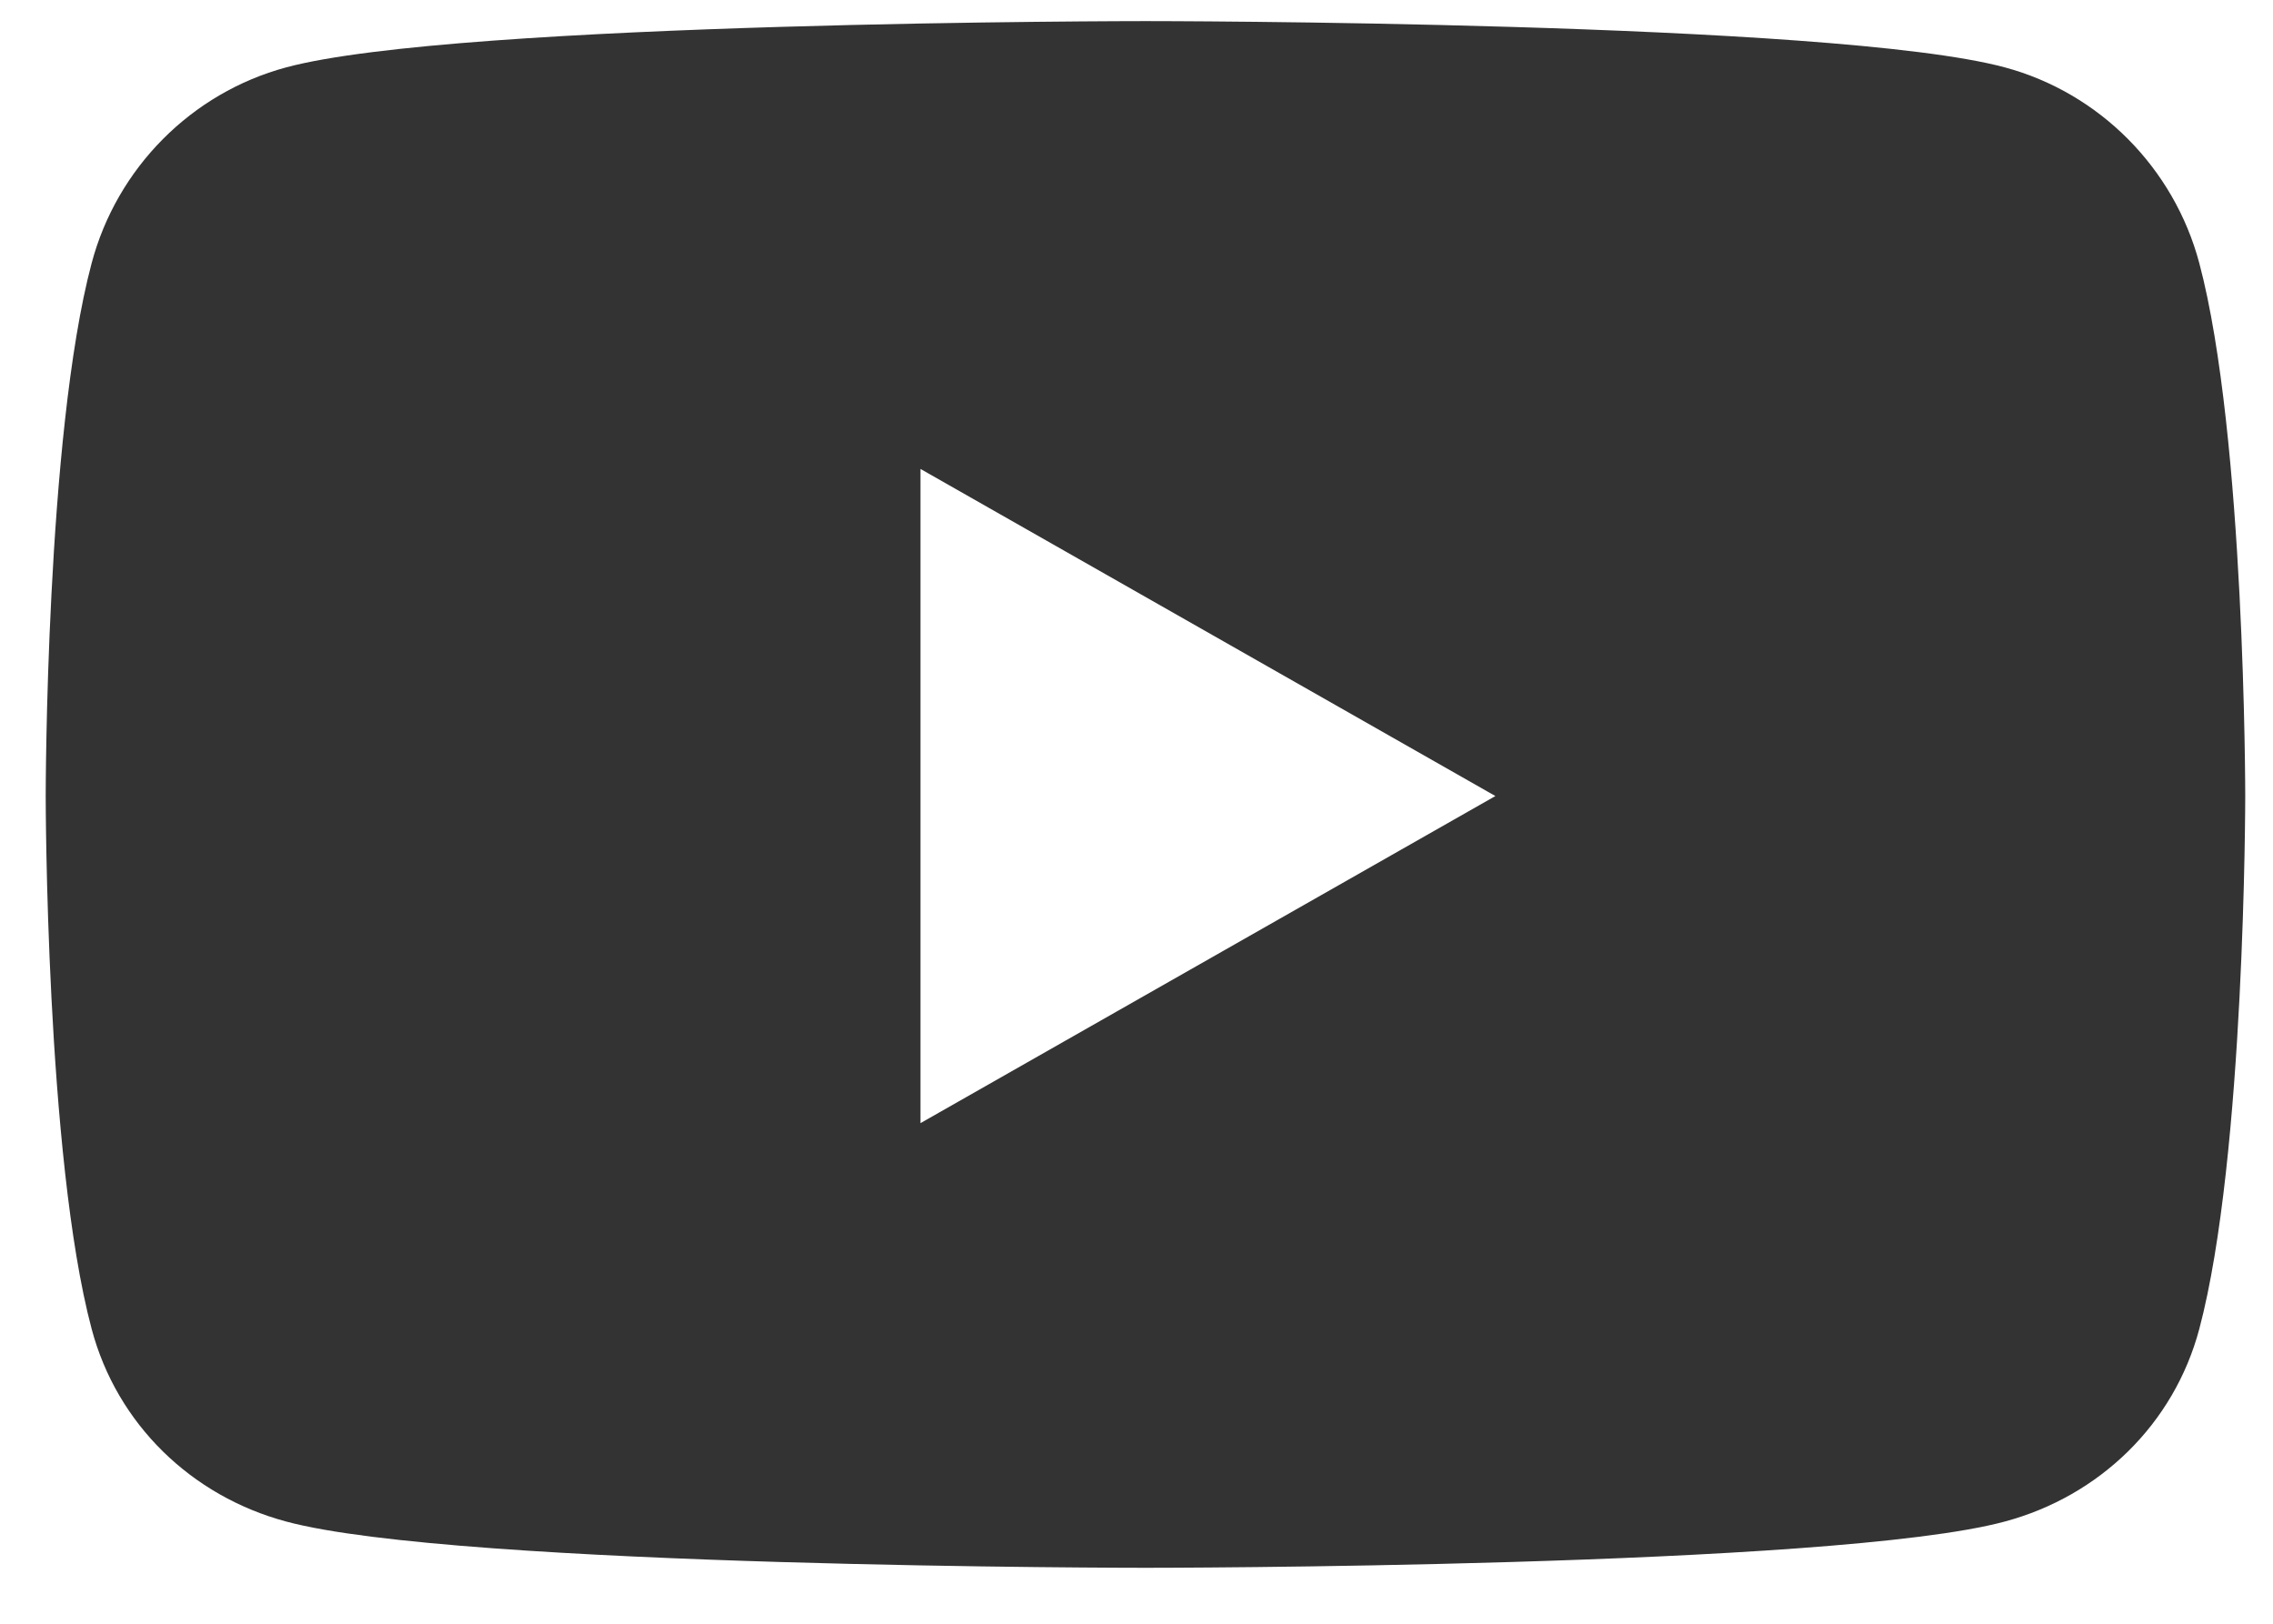 <?xml version="1.0" encoding="UTF-8"?>
<svg xmlns="http://www.w3.org/2000/svg" width="28" height="20" viewBox="0 0 28 20" fill="none">
  <path d="M27.092 3.241C26.78 2.068 25.862 1.144 24.697 0.83C22.584 0.26 14.111 0.26 14.111 0.26C14.111 0.26 5.638 0.26 3.525 0.83C2.359 1.144 1.441 2.068 1.129 3.241C0.563 5.368 0.563 9.805 0.563 9.805C0.563 9.805 0.563 14.242 1.129 16.369C1.441 17.542 2.359 18.428 3.525 18.741C5.638 19.311 14.111 19.311 14.111 19.311C14.111 19.311 22.584 19.311 24.697 18.741C25.862 18.428 26.78 17.542 27.092 16.369C27.658 14.242 27.658 9.805 27.658 9.805C27.658 9.805 27.658 5.368 27.092 3.241ZM11.339 13.834V5.776L18.421 9.805L11.339 13.834Z" fill="#333333"></path>
</svg>
